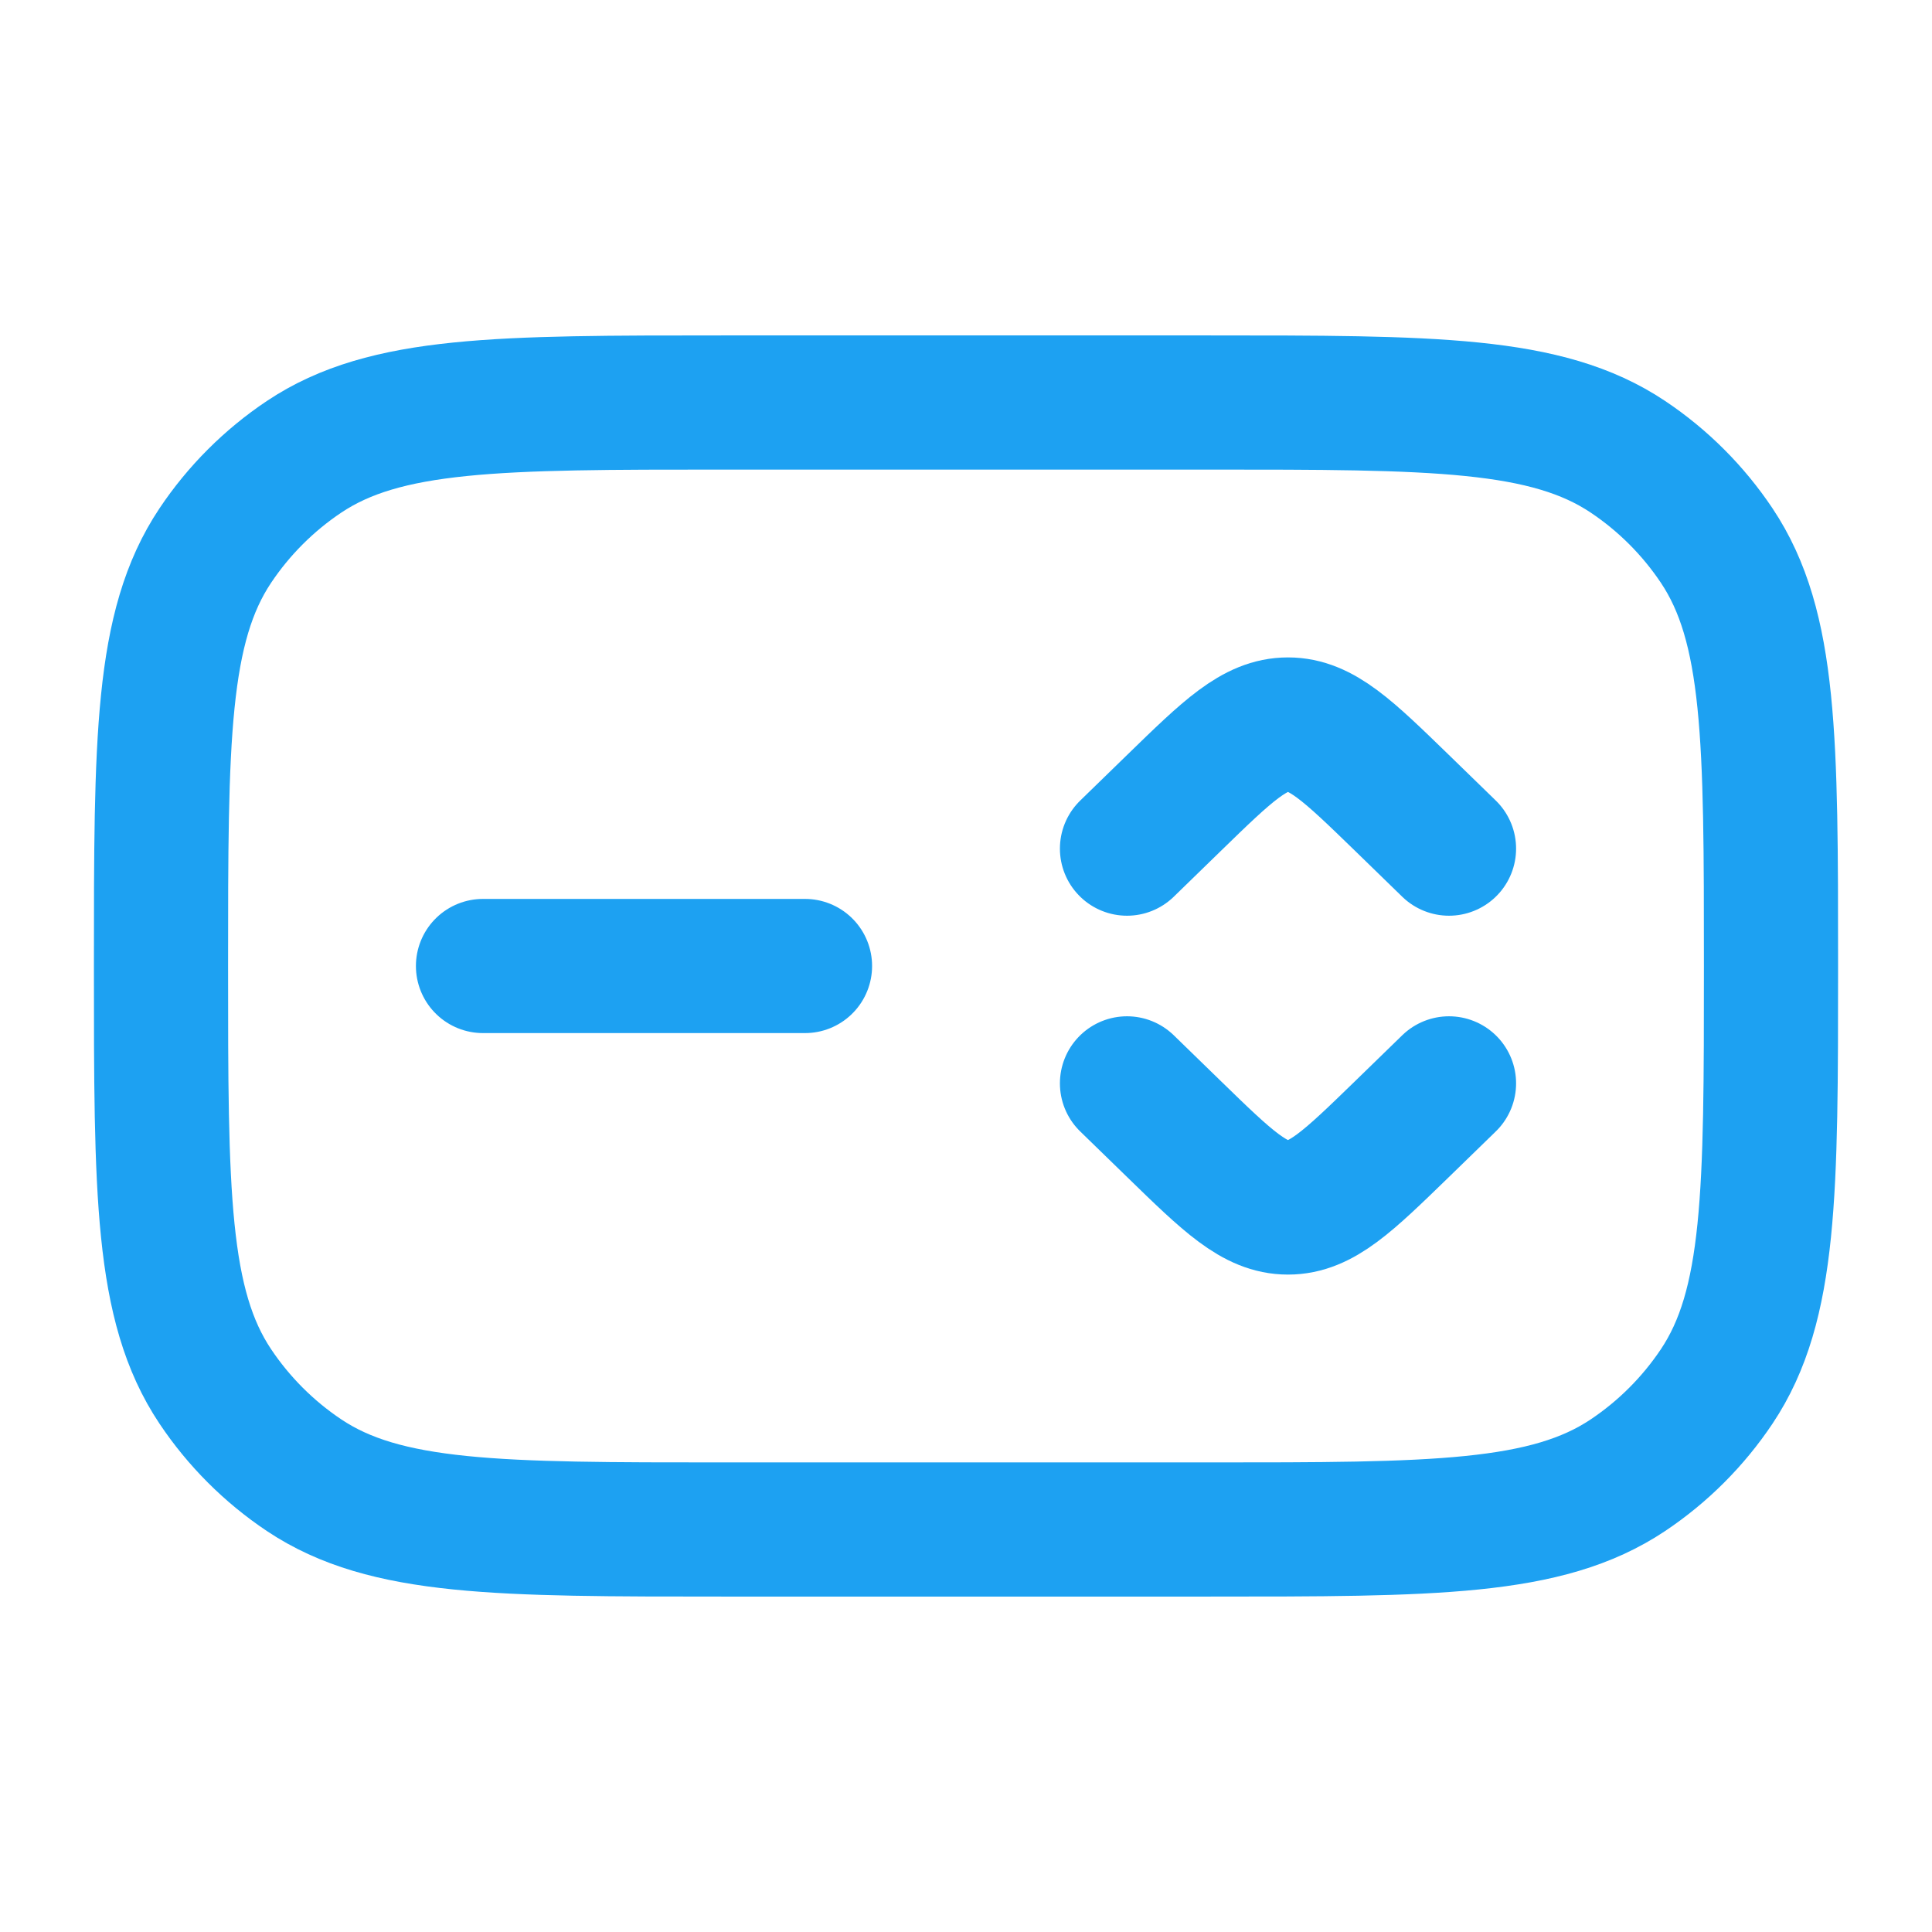 <svg xmlns="http://www.w3.org/2000/svg" width="36" height="36" viewBox="0 0 36 36" fill="none"><path d="M3 18C3 13.787 3 11.681 4.011 10.167C4.449 9.512 5.012 8.949 5.667 8.511C7.181 7.5 9.285 7.5 13.5 7.5H22.5C26.713 7.5 28.82 7.5 30.333 8.511C30.988 8.949 31.551 9.512 31.989 10.167C33 11.681 33 13.785 33 18C33 22.215 33 24.32 31.989 25.833C31.551 26.488 30.988 27.051 30.333 27.489C28.82 28.5 26.715 28.5 22.5 28.5H13.5C9.287 28.5 7.181 28.5 5.667 27.489C5.012 27.051 4.449 26.488 4.011 25.833C3 24.32 3 22.215 3 18Z" stroke="#1DA1F2" stroke-width="2.5" stroke-linecap="round" stroke-linejoin="round"></path><path d="M21 15.813L21.879 14.958C22.878 13.986 23.379 13.5 24 13.5C24.621 13.5 25.12 13.986 26.121 14.958L27 15.813M21 20.187L21.879 21.042C22.878 22.014 23.379 22.5 24 22.5C24.621 22.5 25.12 22.014 26.121 21.042L27 20.187M9 18H15" stroke="#1DA1F2" stroke-width="2.5" stroke-linecap="round" stroke-linejoin="round"></path></svg>